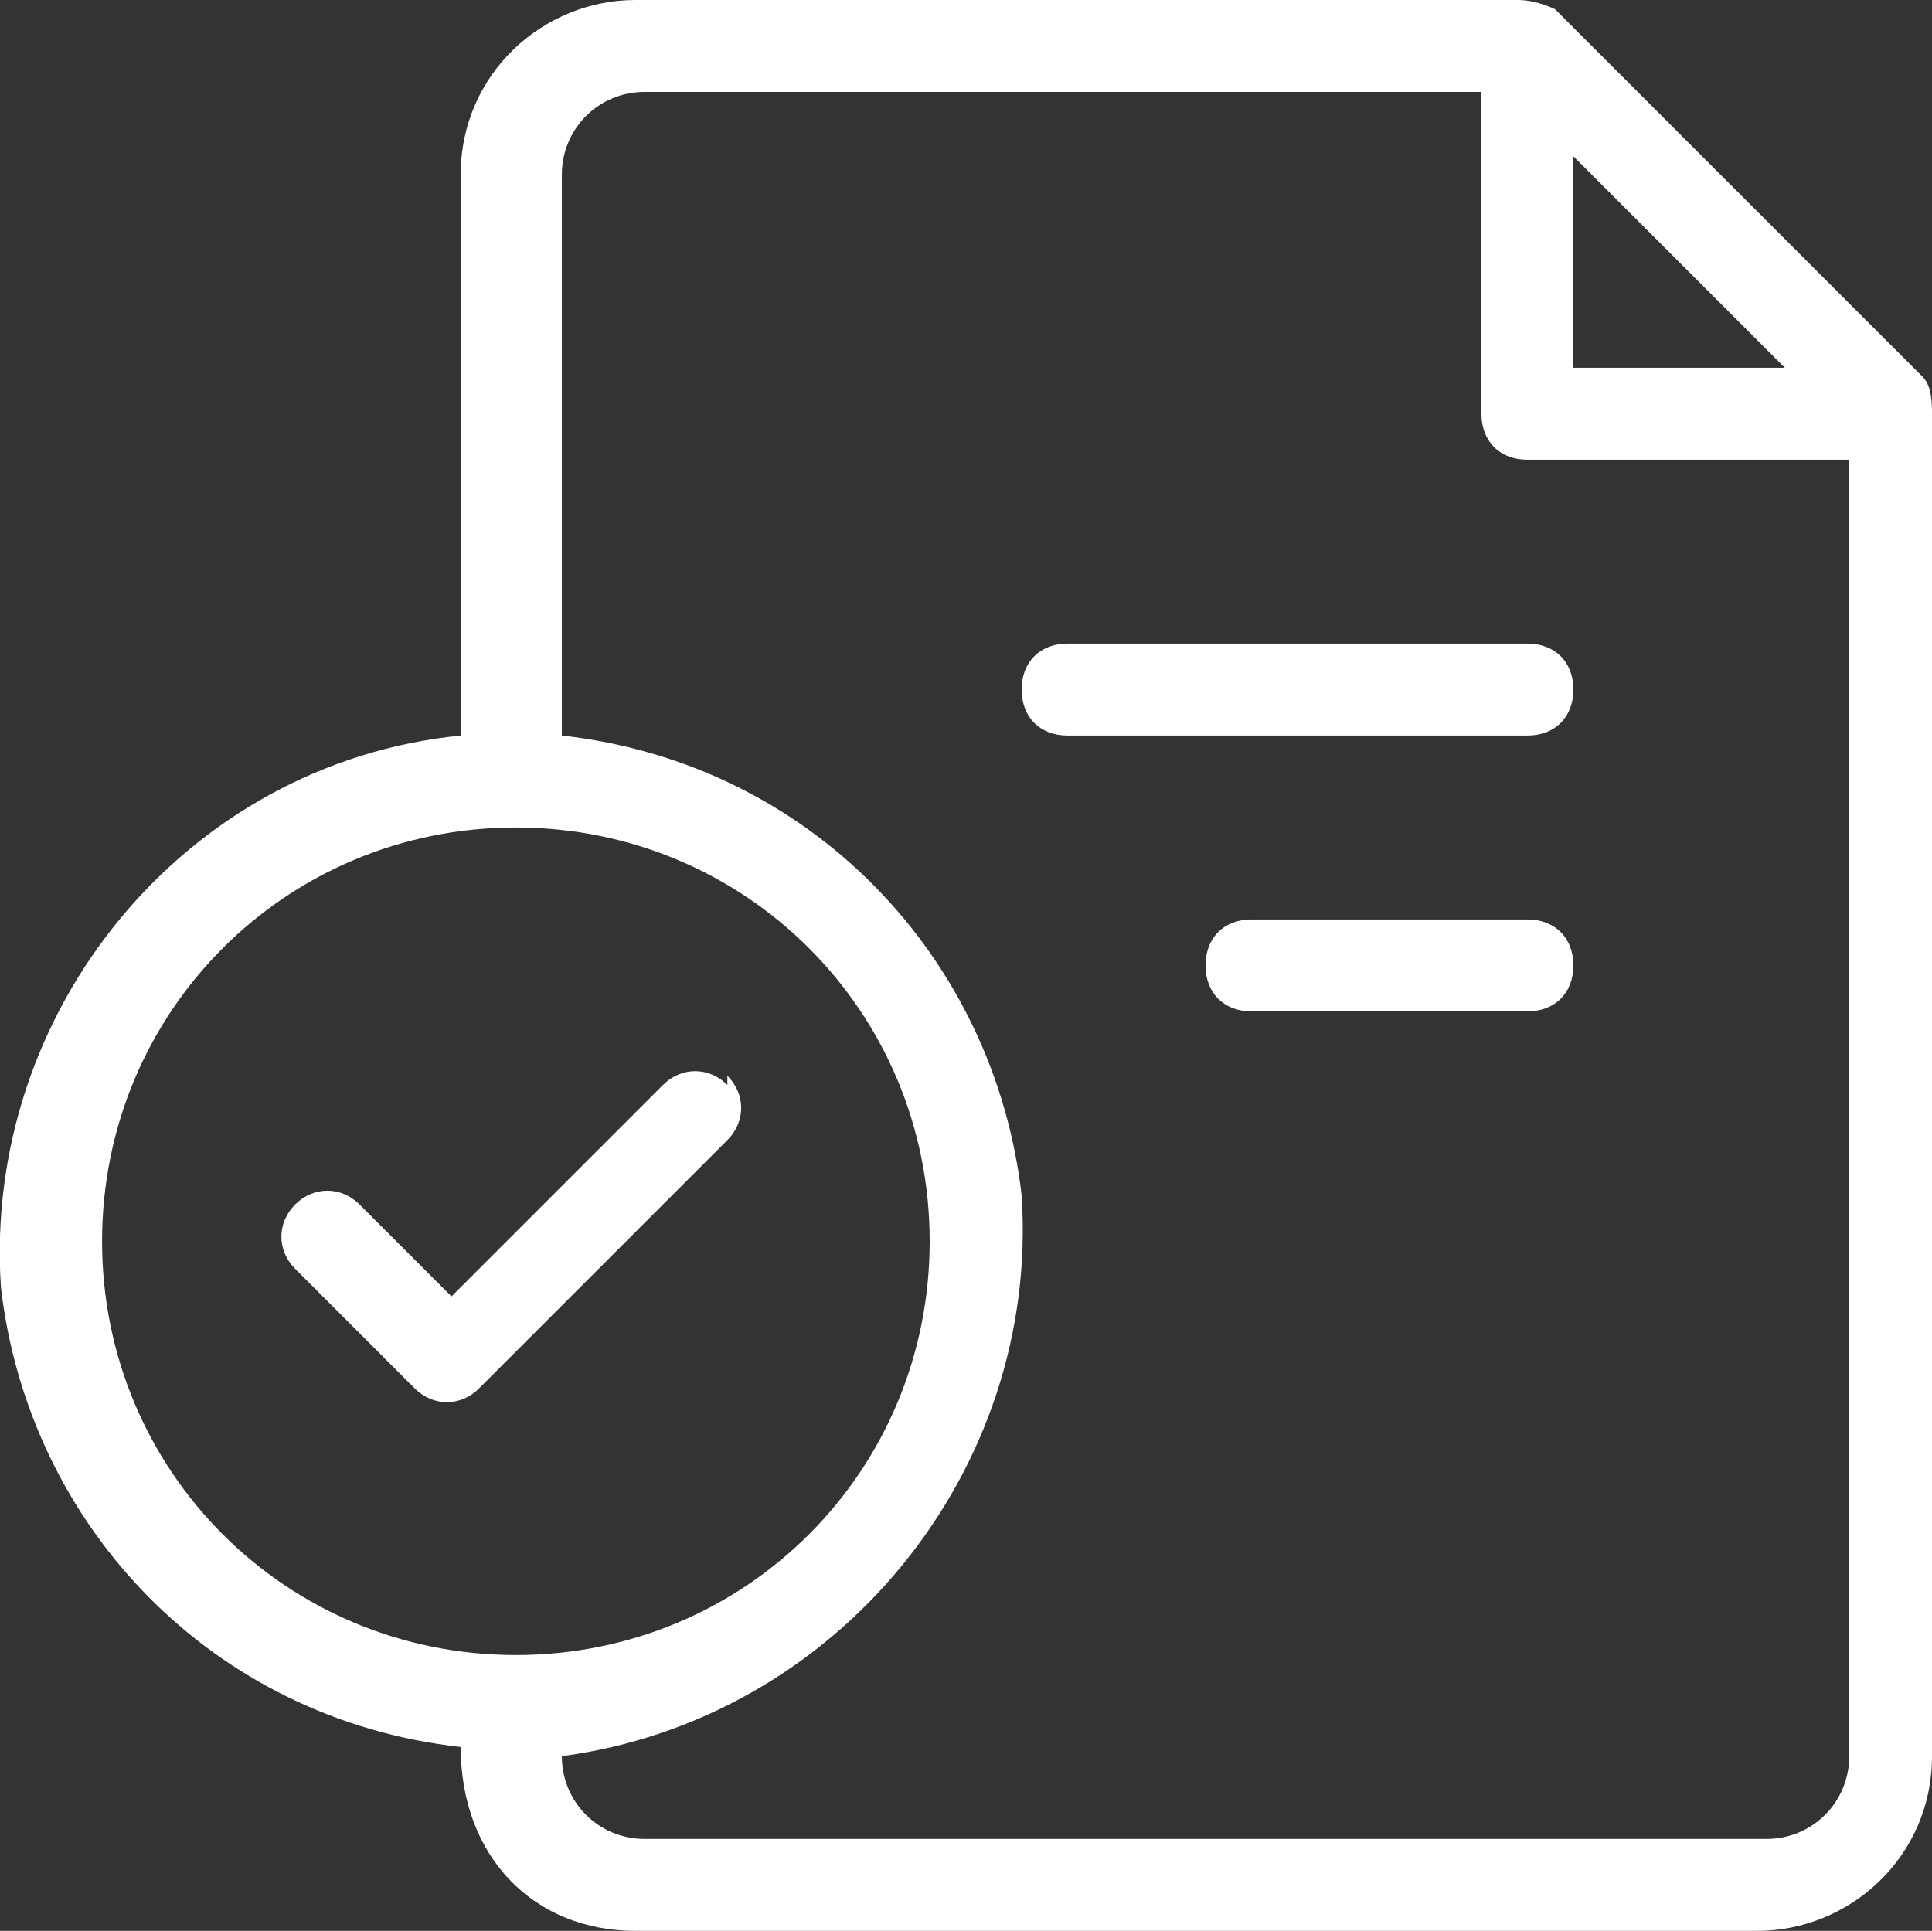 <?xml version="1.0" encoding="UTF-8"?>
<svg id="Calque_1" data-name="Calque 1" xmlns="http://www.w3.org/2000/svg" viewBox="0 0 21.01 21">
  <rect x="0" y="0" width="21.01" height="21" fill="#333333" stroke="none"/>
  <defs>
    <style>
      .cls-1 {
        fill: #fff;
      }
    </style>
  </defs>
  <path class="cls-1" d="M20.91,4.1L16.91.1s-.2-.1-.4-.1H6.91c-1,0-1.9.8-1.9,1.9v6.1C2.01,8.3-.19,11,.01,14c.3,2.6,2.3,4.7,5,5h0c0,1.2.8,2,1.9,2h12.2c1,0,1.9-.8,1.9-1.9V4.5c0-.1,0-.3-.1-.4ZM17.11,1.7l2.3,2.3h-2.3V1.7ZM1.11,13.5c0-2.5,2-4.5,4.5-4.5s4.5,2,4.5,4.5-2,4.5-4.5,4.5S1.11,16,1.11,13.5ZM19.21,20H7.01c-.5,0-.9-.4-.9-.9h0c3-.4,5.2-3.1,5-6.1-.3-2.6-2.3-4.7-5-5V1.9c0-.5.4-.9.9-.9h9.1v3.5c0,.3.2.5.5.5h3.5v14.1c0,.5-.4.9-.9.9Z"/>
  <path class="cls-1" d="M7.91,11.8c-.2-.2-.5-.2-.7,0h0l-2.3,2.3-1-1c-.2-.2-.5-.2-.7,0s-.2.5,0,.7l1.3,1.3c.2.2.5.2.7,0l2.7-2.7c.2-.2.2-.5,0-.7v.1Z"/>
  <path class="cls-1" d="M16.61,7h-5c-.3,0-.5.2-.5.5s.2.5.5.5h5c.3,0,.5-.2.5-.5s-.2-.5-.5-.5Z"/>
  <path class="cls-1" d="M16.61,10h-3c-.3,0-.5.2-.5.5s.2.5.5.5h3c.3,0,.5-.2.5-.5s-.2-.5-.5-.5Z"/>
</svg>